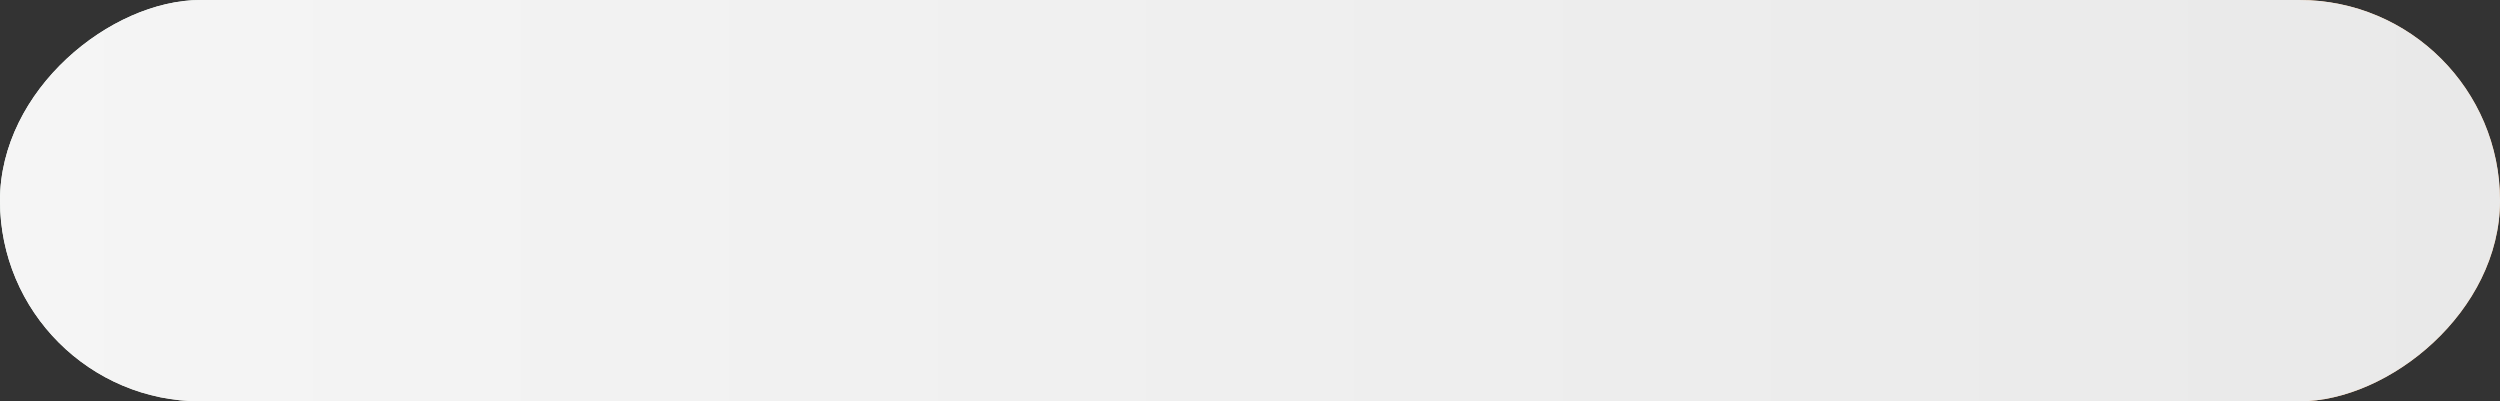 <?xml version="1.0" encoding="UTF-8"?> <svg xmlns="http://www.w3.org/2000/svg" width="299" height="48" viewBox="0 0 299 48" fill="none"><rect x="0" y="0" width="299" height="48" fill="#333333" stroke="none"/> <rect y="48" width="48" height="299" rx="24" transform="rotate(-90 0 48)" fill="url(#paint0_linear_759_4906)"></rect> <rect y="48" width="48" height="299" rx="24" transform="rotate(-90 0 48)" fill="url(#paint1_linear_759_4906)"></rect> <defs> <linearGradient id="paint0_linear_759_4906" x1="24" y1="48" x2="-176.236" y2="327.973" gradientUnits="userSpaceOnUse"> <stop stop-color="#F0FAF3"></stop> <stop offset="1" stop-color="#F99848"></stop> </linearGradient> <linearGradient id="paint1_linear_759_4906" x1="24" y1="48" x2="24" y2="347" gradientUnits="userSpaceOnUse"> <stop stop-color="#F5F5F5"></stop> <stop offset="1" stop-color="#E9E9E9"></stop> </linearGradient> </defs> </svg> 